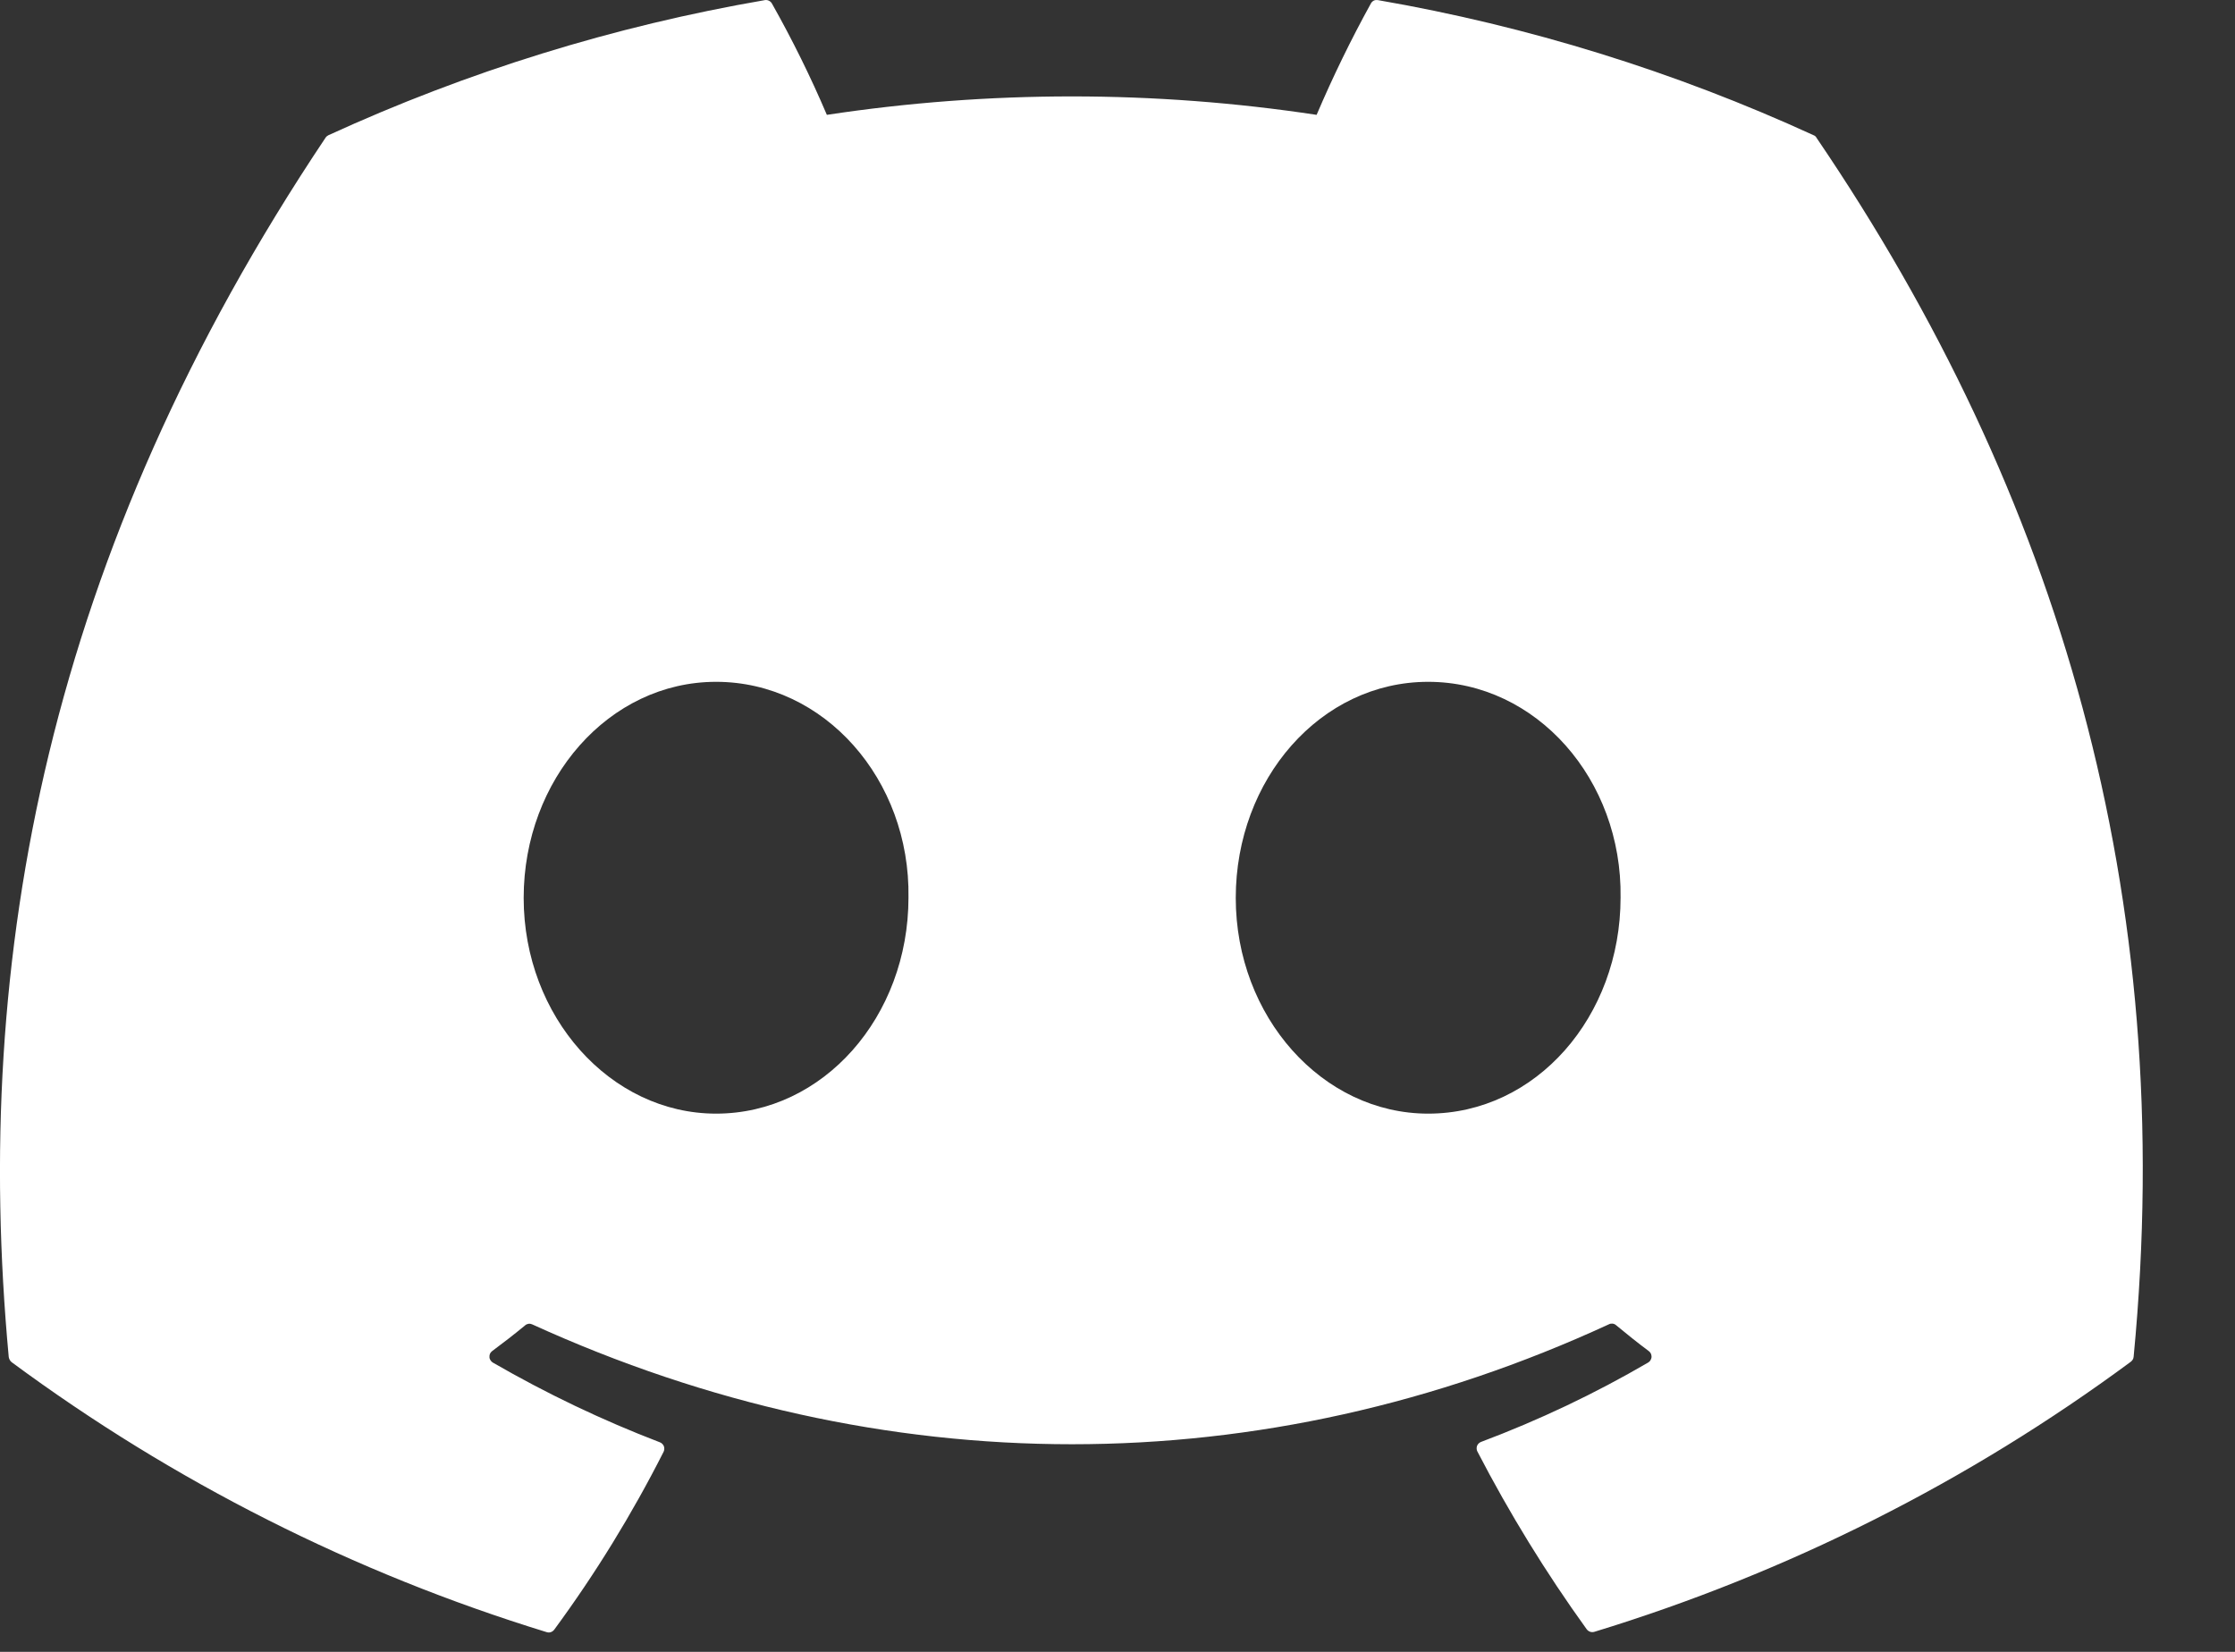 <?xml version="1.0" encoding="utf-8"?>
<svg xmlns="http://www.w3.org/2000/svg" fill="none" height="100%" overflow="visible" preserveAspectRatio="none" style="display: block;" viewBox="0 0 23 17" width="100%">
<rect x="0" y="0" width="23" height="17" fill="#333333" stroke="none"/>
<path d="M18.694 1.419C18.688 1.406 18.677 1.397 18.664 1.392C17.236 0.737 15.728 0.269 14.179 0.001C14.165 -0.001 14.151 0 14.138 0.006C14.125 0.013 14.115 0.022 14.108 0.035C13.902 0.408 13.716 0.791 13.549 1.182C11.879 0.929 10.18 0.929 8.509 1.182C8.342 0.79 8.153 0.407 7.943 0.035C7.936 0.023 7.925 0.013 7.912 0.007C7.9 0.001 7.886 -0.001 7.872 0.001C6.32 0.268 4.81 0.736 3.379 1.392C3.367 1.398 3.356 1.407 3.349 1.419C0.492 5.69 -0.292 9.852 0.09 13.966C0.092 13.976 0.095 13.986 0.1 13.995C0.105 14.005 0.112 14.012 0.12 14.019C1.785 15.25 3.646 16.189 5.625 16.797C5.64 16.802 5.655 16.802 5.669 16.797C5.683 16.792 5.695 16.783 5.704 16.771C6.129 16.193 6.505 15.581 6.829 14.941C6.833 14.932 6.836 14.923 6.836 14.913C6.837 14.903 6.835 14.893 6.832 14.884C6.828 14.875 6.823 14.867 6.816 14.86C6.809 14.853 6.801 14.847 6.792 14.844C6.197 14.616 5.622 14.341 5.07 14.022C5.061 14.016 5.053 14.008 5.047 13.998C5.041 13.989 5.037 13.978 5.037 13.966C5.036 13.955 5.038 13.943 5.042 13.933C5.047 13.922 5.054 13.913 5.063 13.906C5.179 13.82 5.295 13.73 5.404 13.64C5.414 13.631 5.426 13.626 5.438 13.624C5.451 13.622 5.464 13.624 5.475 13.629C9.083 15.275 12.99 15.275 16.557 13.629C16.568 13.623 16.581 13.621 16.593 13.622C16.606 13.623 16.618 13.628 16.628 13.636C16.737 13.726 16.853 13.82 16.969 13.906C16.978 13.913 16.985 13.922 16.99 13.933C16.994 13.943 16.996 13.955 16.996 13.966C16.995 13.978 16.991 13.989 16.985 13.998C16.98 14.008 16.971 14.016 16.962 14.022C16.412 14.343 15.836 14.616 15.24 14.84C15.231 14.844 15.223 14.849 15.216 14.856C15.209 14.863 15.204 14.871 15.2 14.88C15.197 14.89 15.195 14.899 15.196 14.909C15.196 14.919 15.199 14.929 15.203 14.937C15.533 15.574 15.909 16.186 16.328 16.767C16.337 16.779 16.349 16.788 16.363 16.793C16.377 16.798 16.392 16.798 16.407 16.794C18.391 16.188 20.258 15.249 21.927 14.015C21.935 14.009 21.942 14.001 21.948 13.992C21.953 13.983 21.956 13.973 21.957 13.962C22.414 9.211 21.184 5.082 18.694 1.419ZM7.369 11.461C6.282 11.461 5.389 10.464 5.389 9.241C5.389 8.019 6.267 7.017 7.369 7.017C8.483 7.017 9.368 8.022 9.349 9.237C9.349 10.464 8.472 11.461 7.369 11.461ZM14.697 11.461C13.609 11.461 12.717 10.464 12.717 9.241C12.717 8.019 13.59 7.017 14.697 7.017C15.81 7.017 16.695 8.022 16.677 9.237C16.677 10.464 15.807 11.461 14.697 11.461Z" fill="white" id="Vector"/>
</svg>